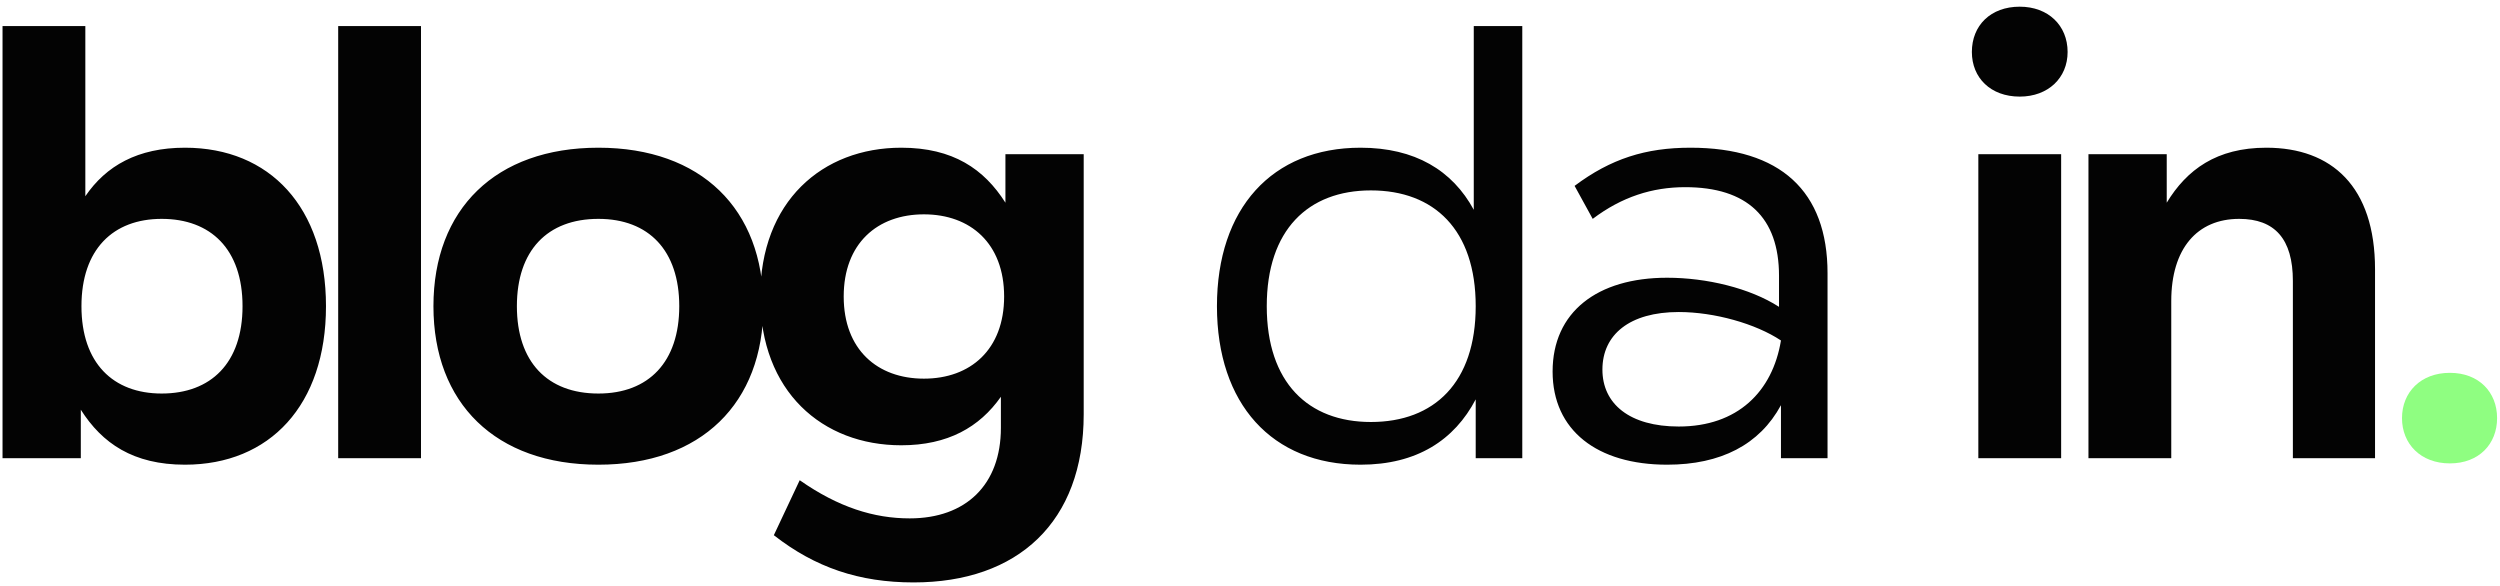 <svg xmlns="http://www.w3.org/2000/svg" width="371" height="87" viewBox="0 0 371 87" fill="none"><path d="M27.448 68.96C19.768 68.96 15.16 65.792 11.992 60.8V68H0.376V3.872H12.664V29.12C15.736 24.608 20.44 21.92 27.448 21.92C40.024 21.92 48.376 30.752 48.376 45.44C48.376 60.128 40.024 68.96 27.448 68.96ZM23.992 58.4C31.288 58.4 35.992 53.888 35.992 45.44C35.992 36.992 31.288 32.48 23.992 32.48C16.792 32.48 12.088 36.992 12.088 45.44C12.088 53.888 16.792 58.4 23.992 58.4ZM62.475 68H50.187V3.872H62.475V68ZM88.802 68.96C73.538 68.96 64.322 59.84 64.322 45.44C64.322 31.04 73.538 21.92 88.802 21.92C104.066 21.92 113.282 31.04 113.282 45.44C113.282 59.84 104.066 68.96 88.802 68.96ZM88.802 58.4C96.29 58.4 100.802 53.696 100.802 45.44C100.802 37.184 96.29 32.48 88.802 32.48C81.218 32.48 76.706 37.184 76.706 45.44C76.706 53.696 81.218 58.4 88.802 58.4ZM133.749 66.08C122.037 66.08 112.821 58.112 112.821 44C112.821 29.888 122.037 21.92 133.749 21.92C141.429 21.92 146.037 25.088 149.205 30.08V22.88H160.821V61.472C160.821 77.504 151.029 86.432 135.573 86.432C127.509 86.432 120.981 84.224 114.837 79.424L118.677 71.264C124.437 75.296 129.717 76.928 134.997 76.928C143.349 76.928 148.533 71.936 148.533 63.488V58.88C145.365 63.392 140.661 66.08 133.749 66.08ZM137.109 56.192C144.021 56.192 149.013 51.872 149.013 44C149.013 36.128 144.021 31.808 137.109 31.808C130.197 31.808 125.205 36.128 125.205 44C125.205 51.872 130.197 56.192 137.109 56.192ZM201.907 68.96C188.755 68.96 180.595 59.936 180.595 45.44C180.595 30.944 188.755 21.92 201.907 21.92C209.971 21.92 215.539 25.28 218.707 31.136V3.872H225.907V68H218.995V59.264C215.827 65.312 210.259 68.96 201.907 68.96ZM203.443 62.624C212.851 62.624 218.995 56.768 218.995 45.44C218.995 34.112 212.851 28.256 203.443 28.256C194.131 28.256 187.987 34.112 187.987 45.44C187.987 56.768 194.131 62.624 203.443 62.624ZM247.398 68.96C237.03 68.96 230.406 63.872 230.406 55.136C230.406 46.304 237.03 41.216 247.398 41.216C253.254 41.216 259.686 42.752 264.006 45.536V40.928C264.006 32.288 259.302 27.776 250.086 27.776C245.19 27.776 240.678 29.216 236.358 32.48L233.67 27.584C239.046 23.552 244.23 21.92 250.854 21.92C264.198 21.92 271.206 28.352 271.206 40.544V68H264.294V60.128C261.126 65.984 255.366 68.96 247.398 68.96ZM249.126 63.296C257.862 63.296 263.046 58.112 264.294 50.528C260.55 48.032 254.406 46.304 249.126 46.304C241.83 46.304 237.798 49.664 237.798 54.848C237.798 59.936 241.83 63.296 249.126 63.296ZM305.873 68H293.585V22.88H305.873V68ZM299.729 14.336C295.409 14.336 292.625 11.552 292.625 7.712C292.625 3.776 295.409 0.992 299.729 0.992C303.953 0.992 306.833 3.776 306.833 7.712C306.833 11.552 303.953 14.336 299.729 14.336ZM352.455 68H340.263V41.696C340.263 35.456 337.575 32.48 332.295 32.48C326.055 32.48 322.215 36.896 322.215 44.672V68H309.927V22.88H321.543V30.08C324.519 25.184 328.935 21.92 336.327 21.92C346.023 21.92 352.455 27.68 352.455 39.968V68Z" fill="#030303"></path><path d="M363.561 68.768C359.241 68.768 356.457 65.888 356.457 62.048C356.457 58.208 359.241 55.328 363.561 55.328C367.881 55.328 370.569 58.208 370.569 62.048C370.569 65.888 367.881 68.768 363.561 68.768Z" fill="#8FFE81"></path></svg>